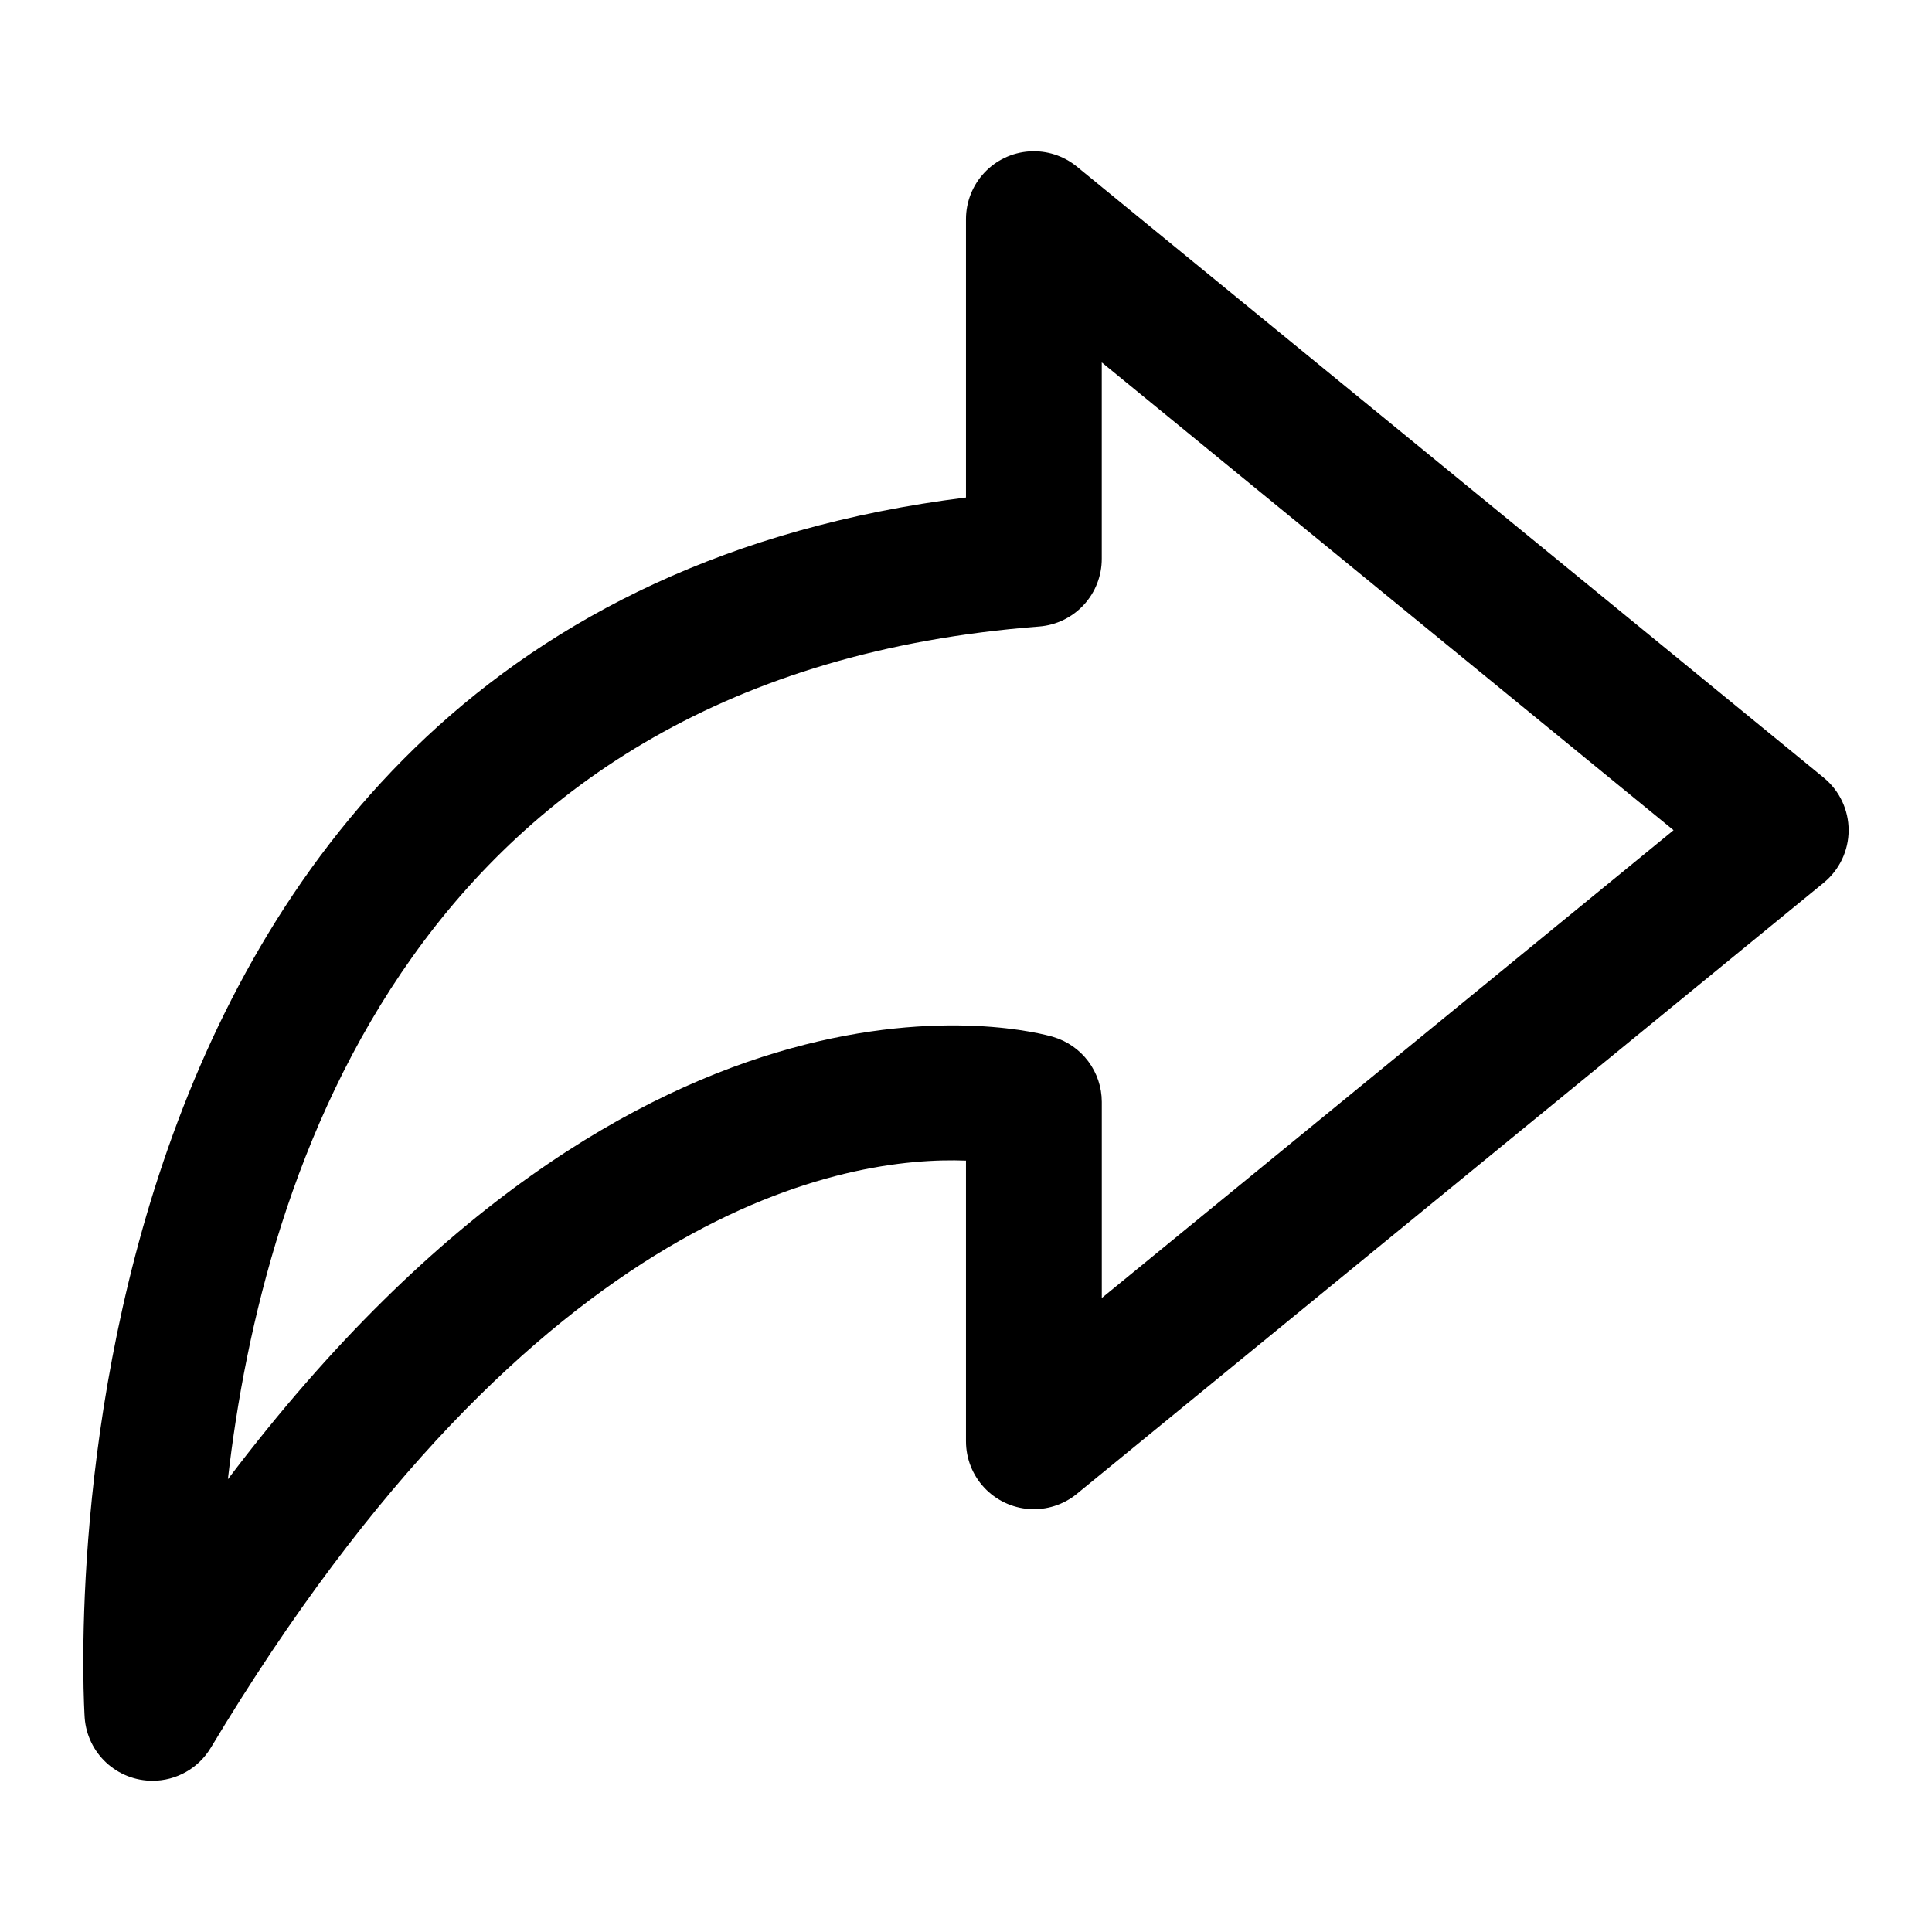 <?xml version="1.0" encoding="UTF-8"?>
<!-- Uploaded to: ICON Repo, www.iconrepo.com, Generator: ICON Repo Mixer Tools -->
<svg fill="#000000" width="800px" height="800px" version="1.1" viewBox="144 144 512 512" xmlns="http://www.w3.org/2000/svg">
 <path d="m184.44 615.92c-4.551 0.012-8.938-1.699-12.277-4.793-3.336-3.09-5.379-7.332-5.719-11.871-0.18-2.969-18.766-291.88 233.55-323.41v-73.77c0-4.566 1.734-8.957 4.852-12.293 3.121-3.332 7.387-5.356 11.941-5.66 4.555-0.301 9.055 1.137 12.59 4.027l197.93 161.94h-0.004c4.18 3.418 6.602 8.527 6.602 13.926 0 5.398-2.422 10.508-6.602 13.926l-197.93 161.94 0.004 0.004c-3.535 2.887-8.035 4.328-12.59 4.023-4.555-0.305-8.82-2.328-11.941-5.66-3.117-3.332-4.852-7.727-4.852-12.293v-74.383c-30.875-1.188-113.36 10.922-200.14 155.62h-0.004c-3.25 5.414-9.105 8.723-15.418 8.727zm251.54-375.88v52c0.016 4.543-1.691 8.922-4.769 12.258-3.082 3.336-7.309 5.387-11.836 5.734-165.54 12.723-205.82 145.57-214.98 225.98 110.93-146.75 213.87-118.63 218.69-117.23v0.004c3.719 1.094 6.981 3.359 9.305 6.461 2.324 3.098 3.586 6.863 3.598 10.738v52l151.52-123.97z"/>
</svg>